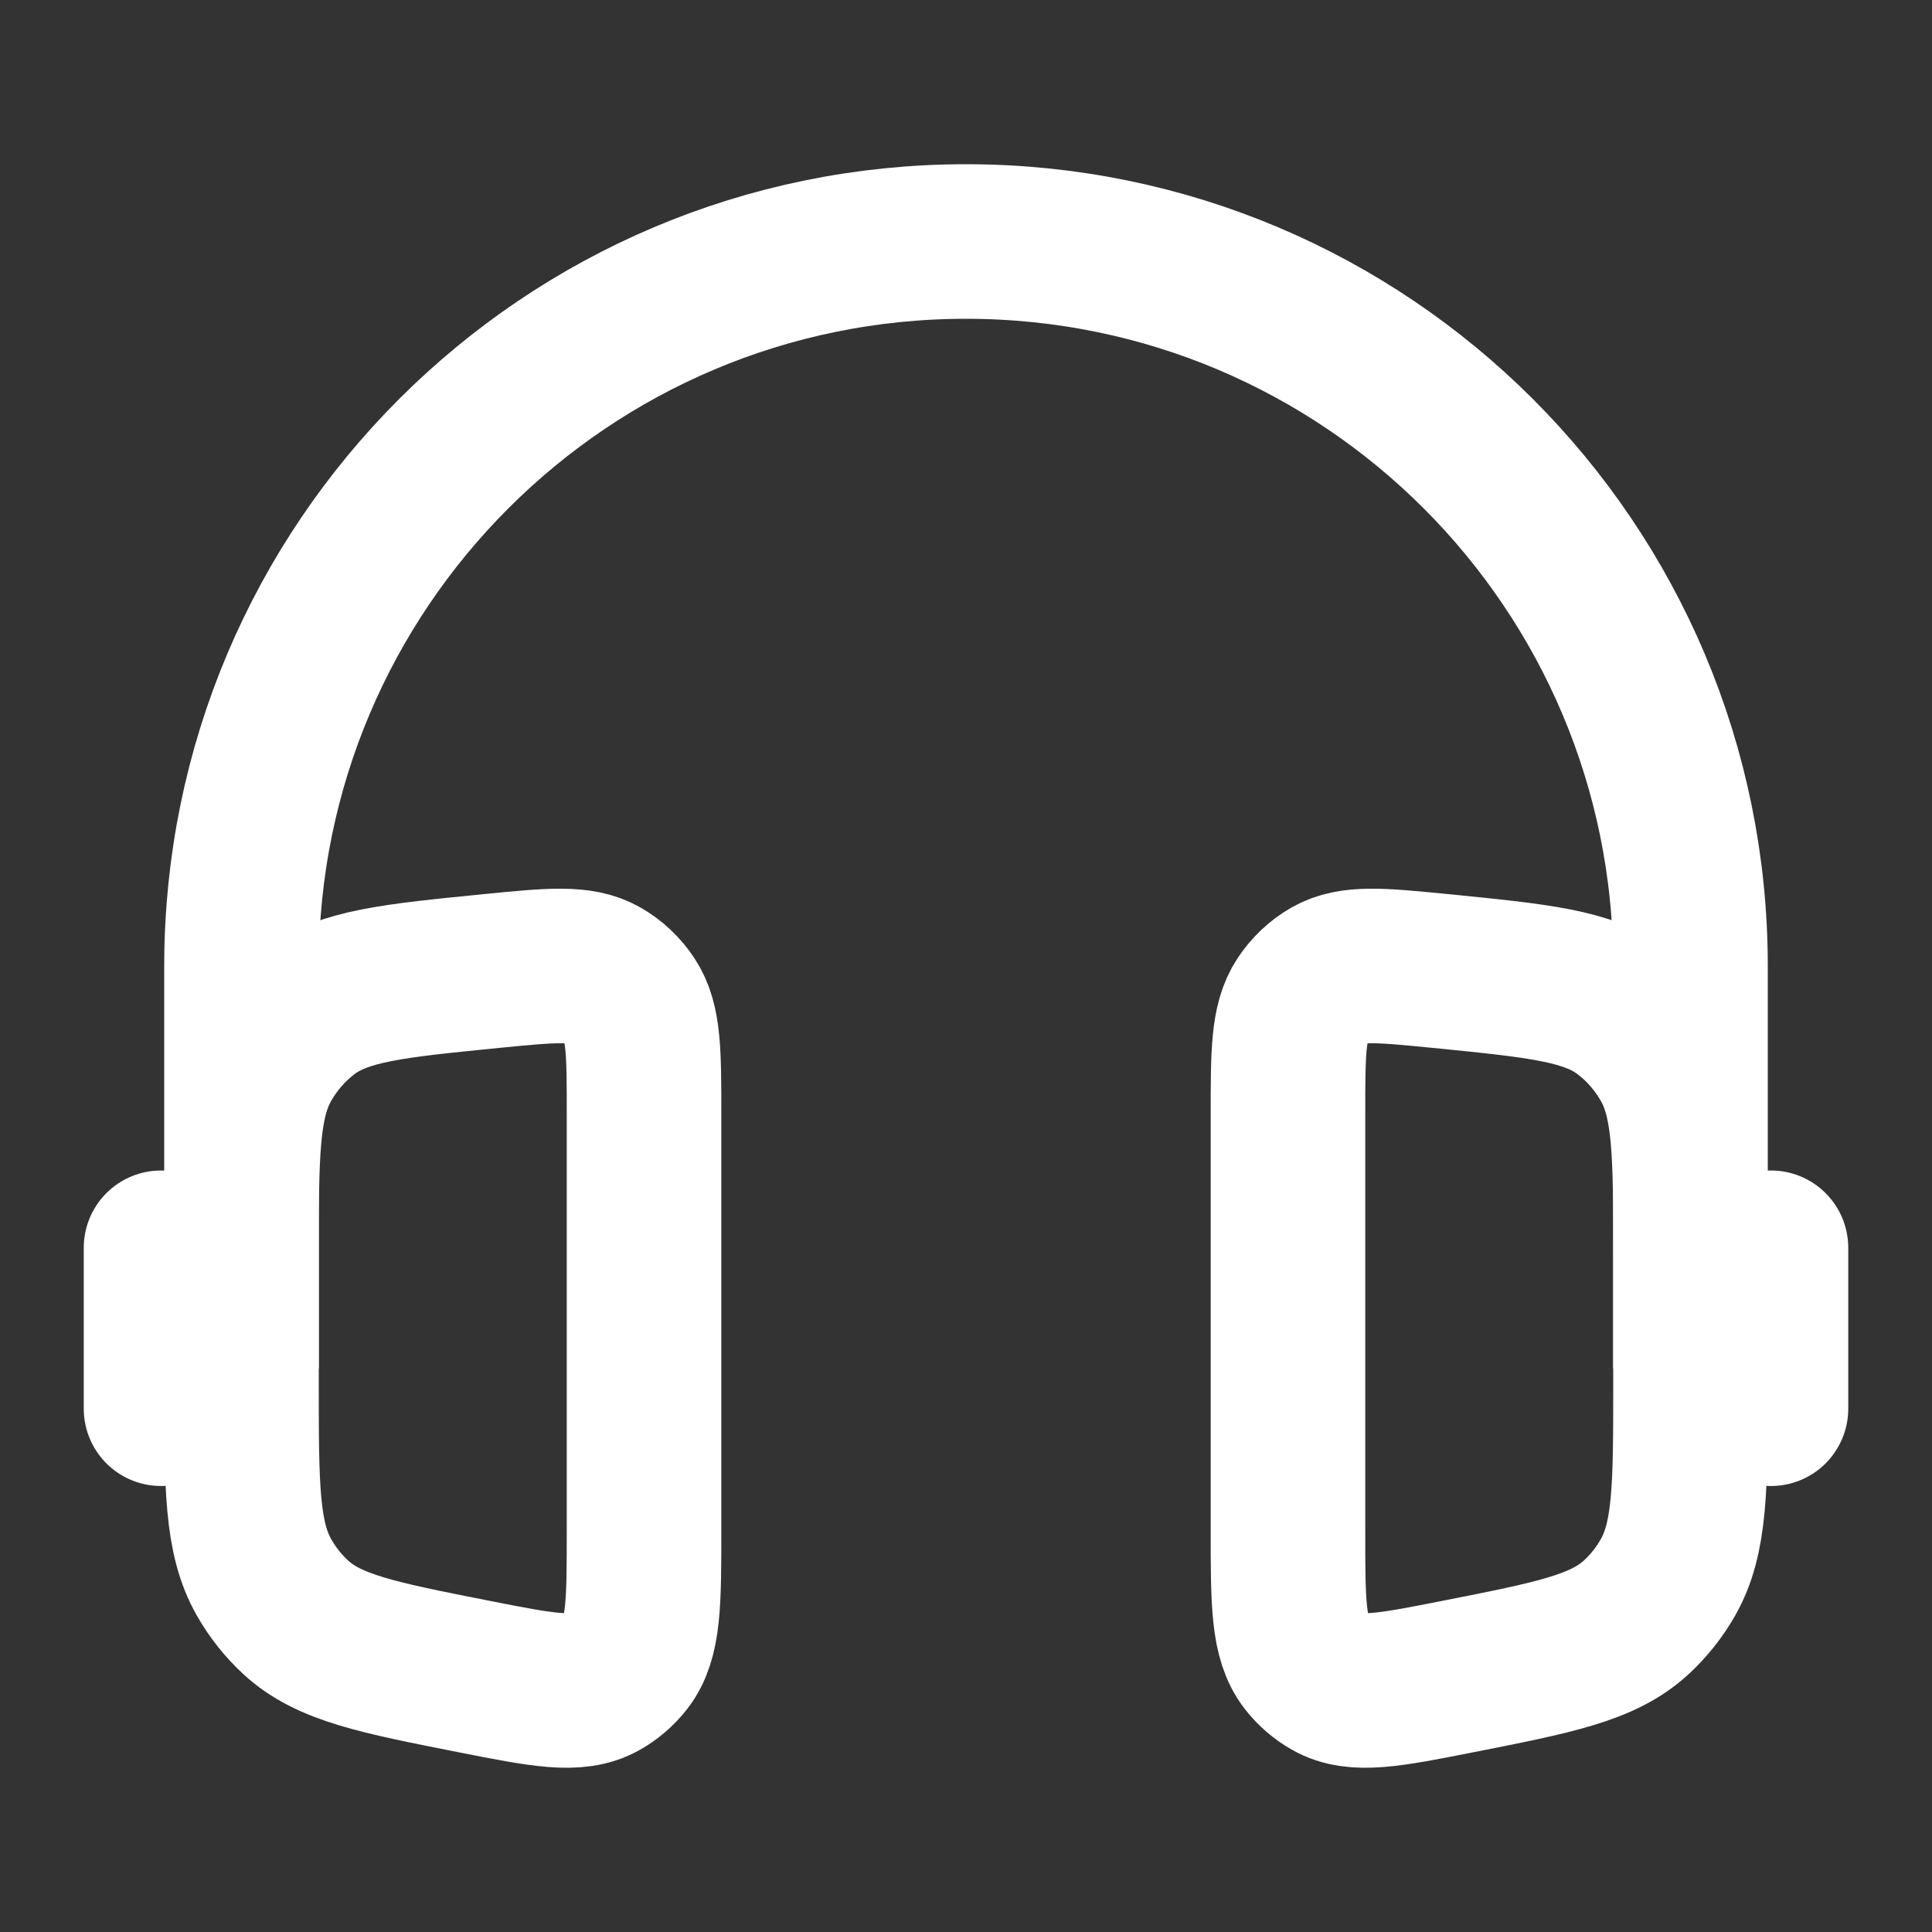 <svg width="20" height="20" viewBox="0 0 20 20" fill="none" xmlns="http://www.w3.org/2000/svg">
<rect x="0" y="0" width="20" height="20" fill="#333333" stroke="none"/>
<path d="M17.5 14.167V10C17.5 5.858 14.142 2.5 10 2.5C5.858 2.5 2.5 5.858 2.5 10V14.167" stroke="white" stroke-width="1.6"/>
<path d="M18.333 12.917V14.583" stroke="white" stroke-width="1.6" stroke-linecap="round"/>
<path d="M1.667 12.917V14.583" stroke="white" stroke-width="1.6" stroke-linecap="round"/>
<path d="M6.667 11.537C6.667 10.9 6.667 10.582 6.521 10.36C6.448 10.249 6.351 10.157 6.237 10.091C6.011 9.961 5.707 9.991 5.097 10.051C4.071 10.153 3.557 10.203 3.189 10.48C3.003 10.621 2.847 10.799 2.73 11.006C2.5 11.413 2.5 11.95 2.5 13.023V14.328C2.5 15.39 2.5 15.922 2.735 16.332C2.823 16.486 2.933 16.624 3.062 16.743C3.405 17.059 3.907 17.158 4.91 17.356C5.616 17.495 5.969 17.565 6.23 17.418C6.326 17.364 6.411 17.291 6.48 17.203C6.667 16.964 6.667 16.59 6.667 15.842V11.537Z" stroke="white" stroke-width="1.6"/>
<path d="M13.333 11.537C13.333 10.9 13.333 10.582 13.479 10.36C13.552 10.249 13.649 10.157 13.763 10.091C13.989 9.961 14.293 9.991 14.903 10.051C15.929 10.153 16.443 10.203 16.811 10.48C16.997 10.621 17.153 10.799 17.27 11.006C17.5 11.413 17.5 11.95 17.5 13.023V14.328C17.5 15.39 17.5 15.922 17.265 16.332C17.177 16.486 17.067 16.624 16.938 16.743C16.595 17.059 16.093 17.158 15.09 17.356C14.384 17.495 14.031 17.565 13.77 17.418C13.674 17.364 13.589 17.291 13.52 17.203C13.333 16.964 13.333 16.59 13.333 15.842V11.537Z" stroke="white" stroke-width="1.6"/>
</svg>
